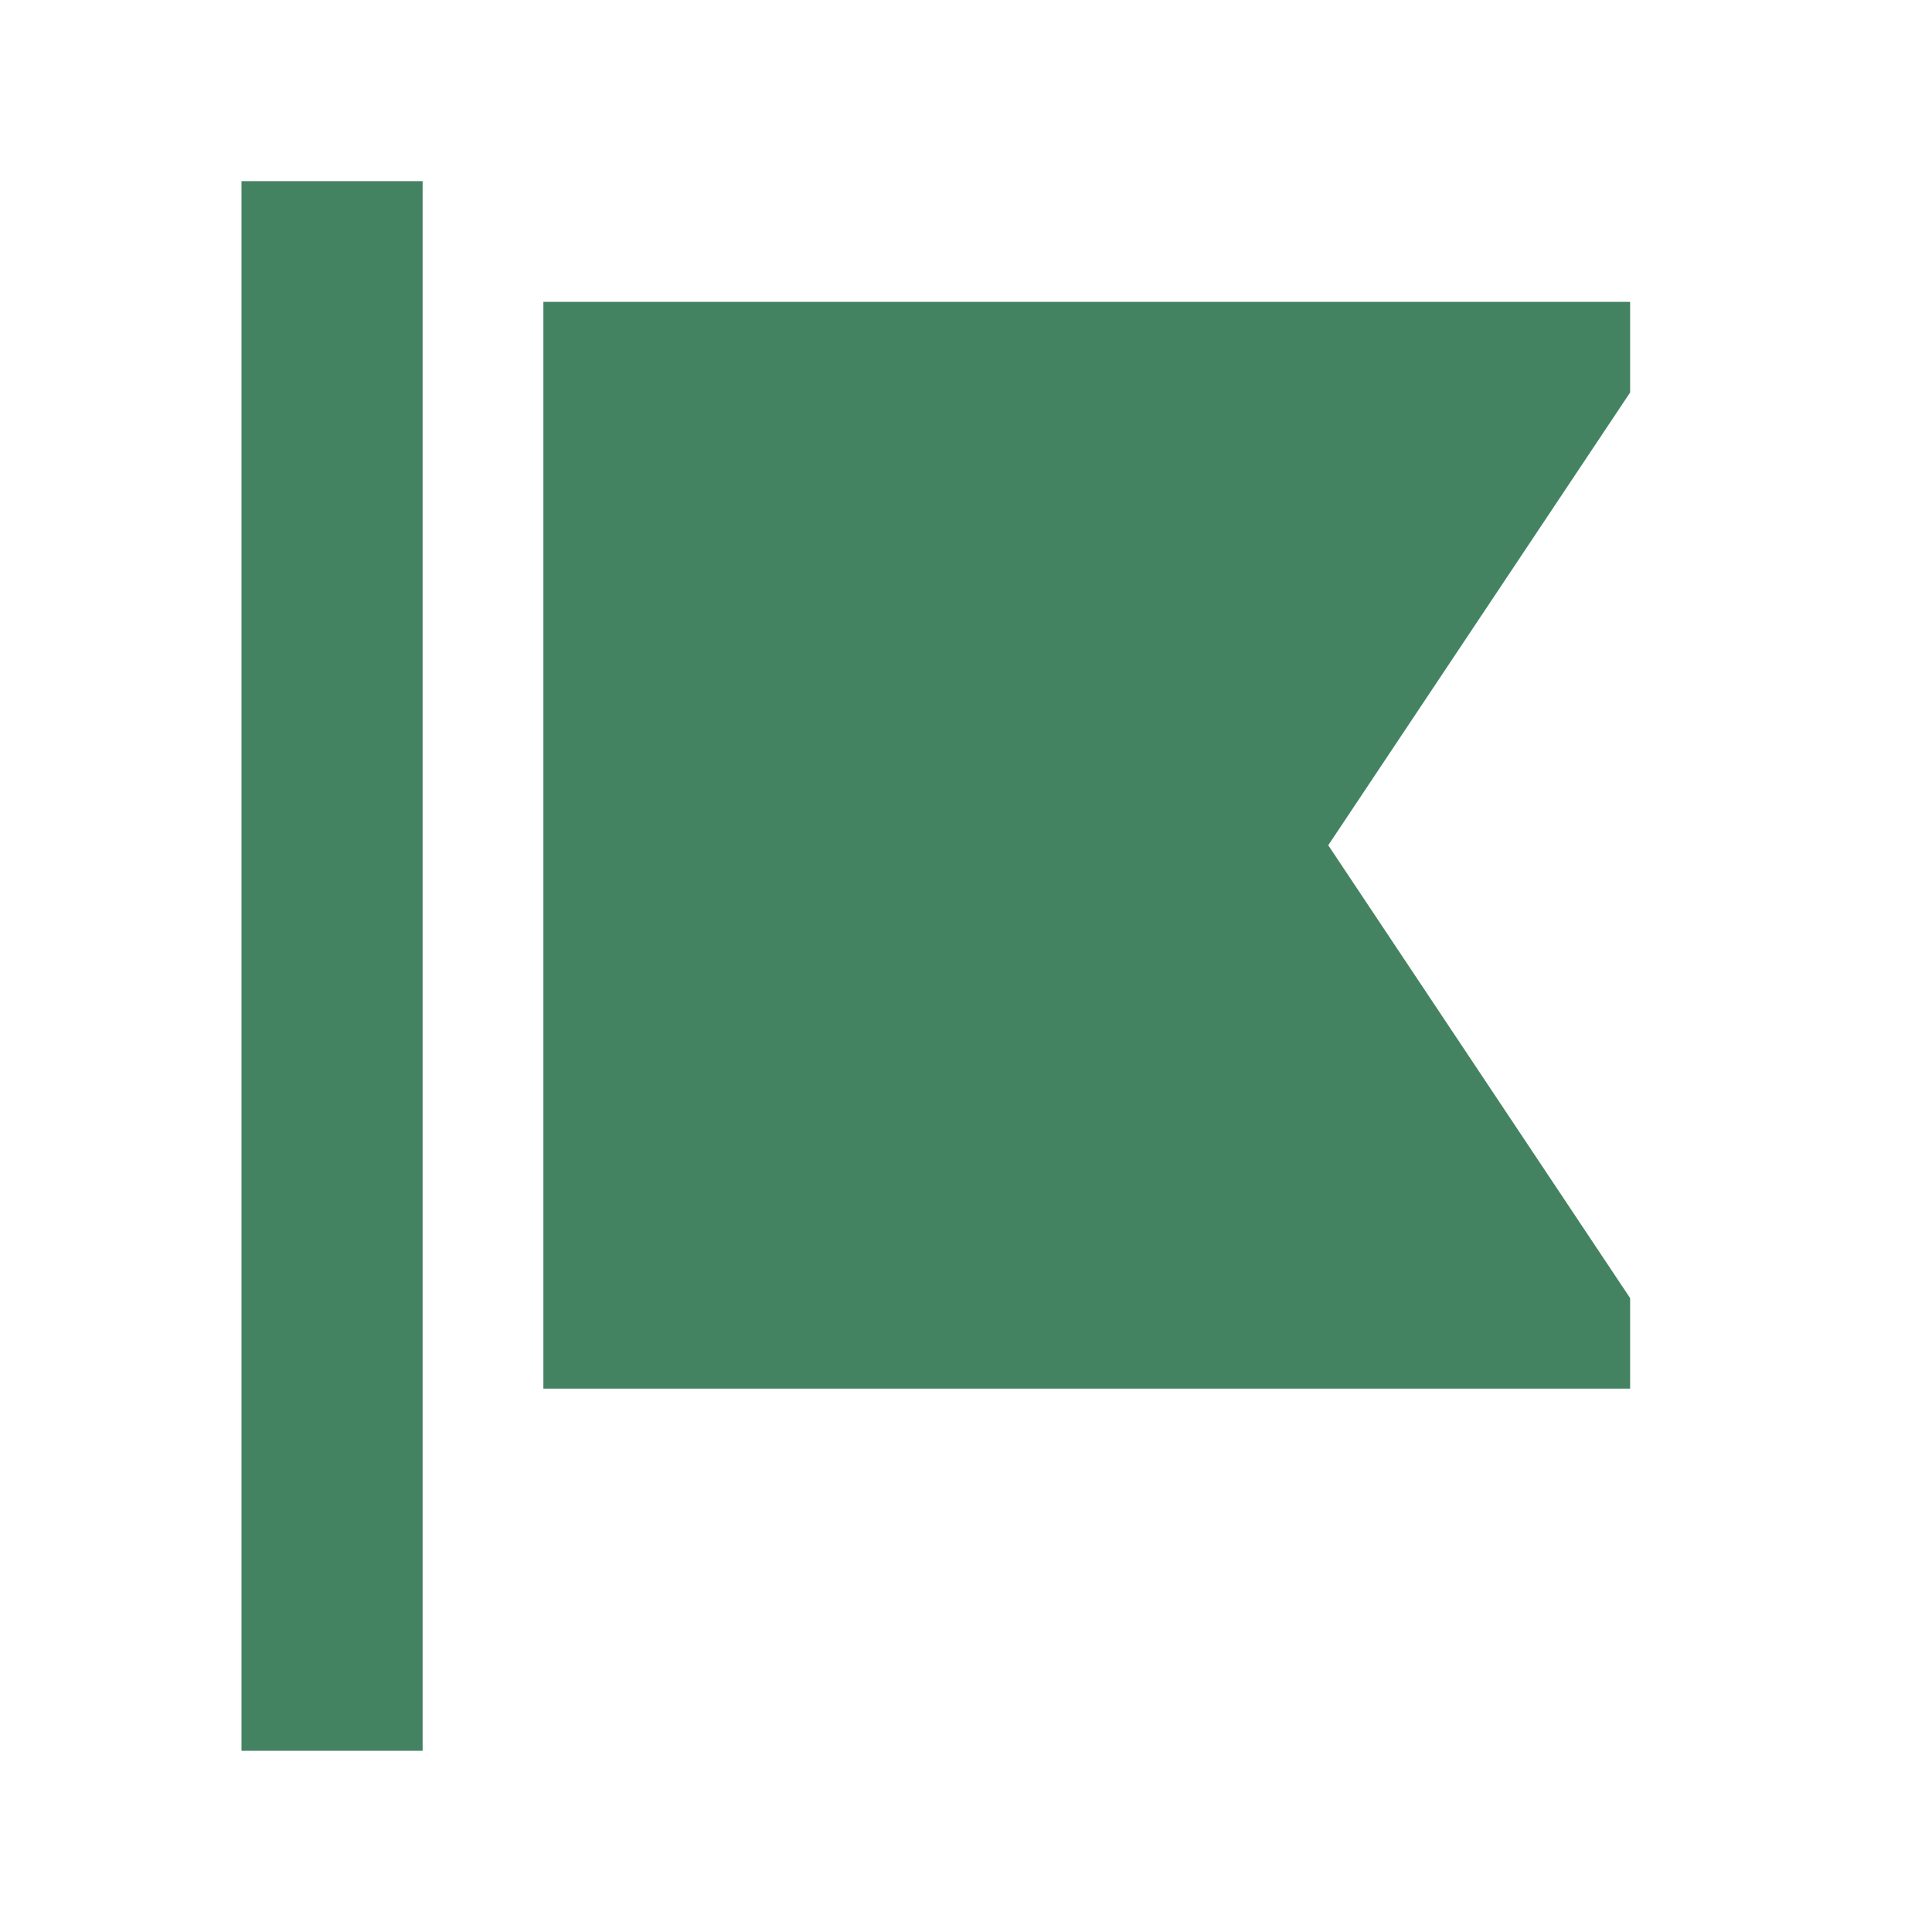 <svg xmlns="http://www.w3.org/2000/svg" viewBox="0 0 20 20" fill="#448361"><path d="M16.875 4.063 13.75 8.75l3.125 4.688v.937H5.625V3.125h11.25zM2.5 18.124h1.875V1.875H2.5z" fill="#448361"></path></svg>